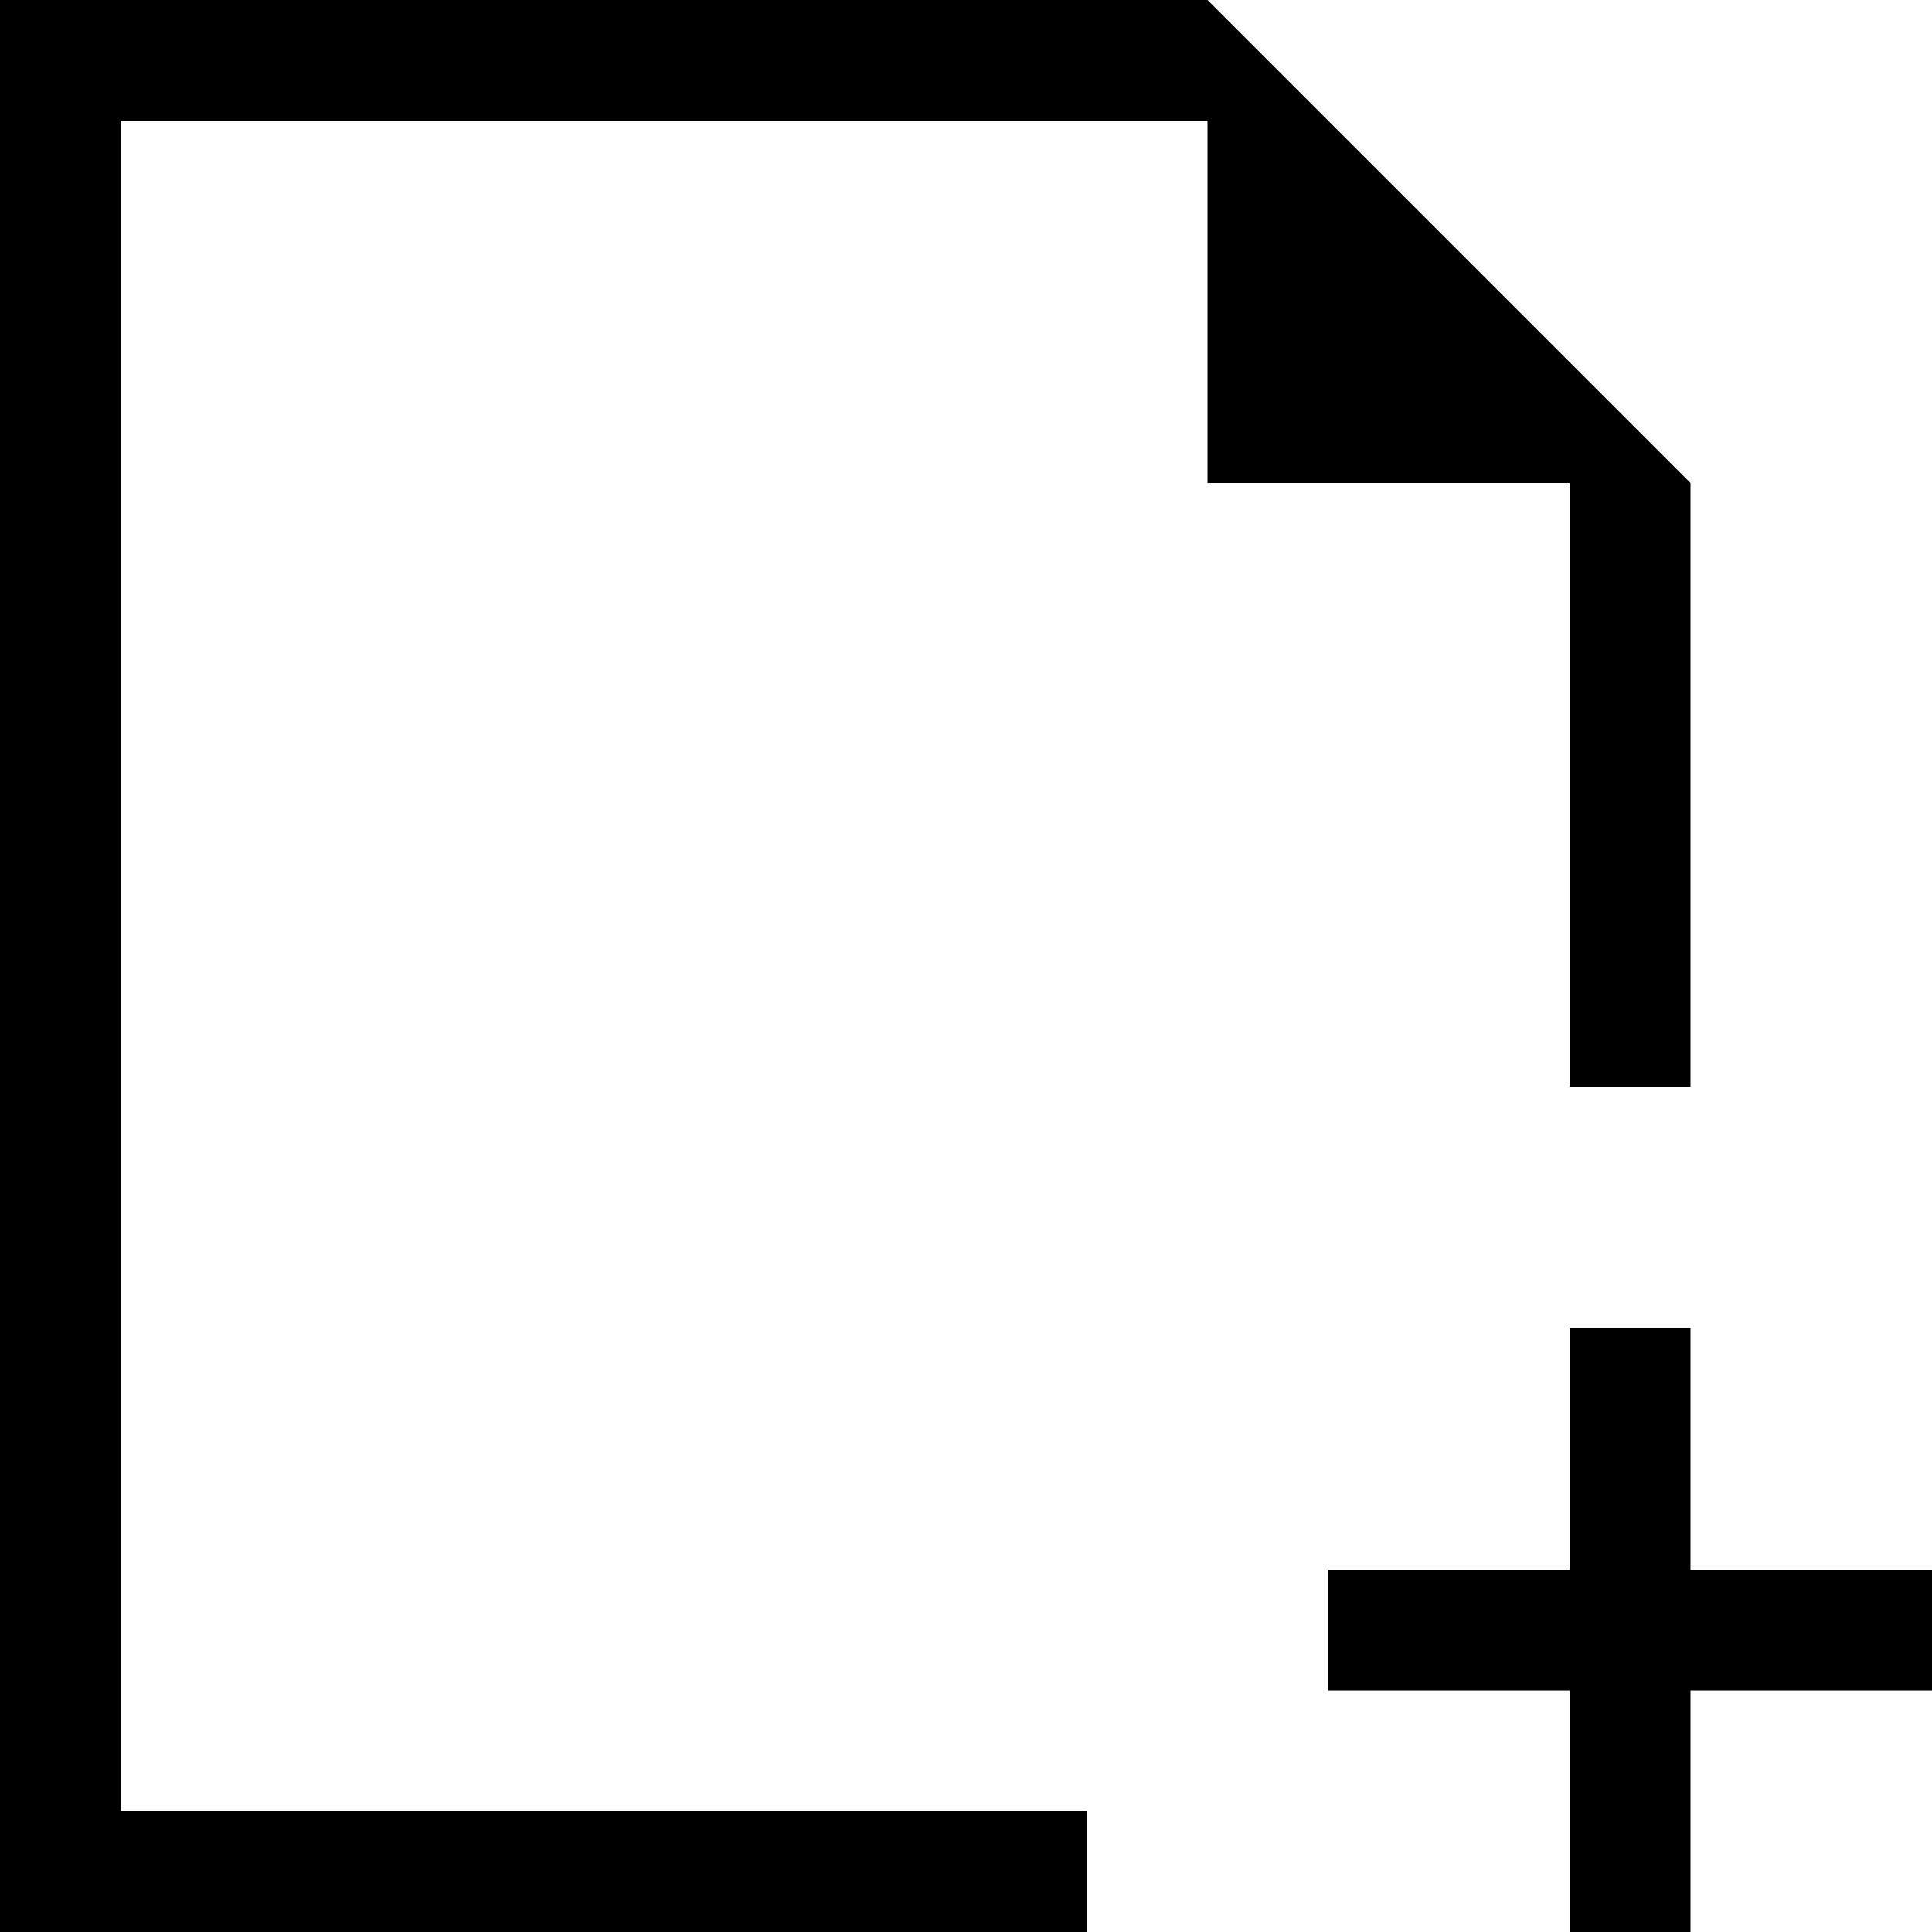 <!-- Generated by IcoMoon.io -->
<svg version="1.1" xmlns="http://www.w3.org/2000/svg" width="16" height="16" viewBox="0 0 16 16">
<path fill="#000" d="M14 13v-2h-1v2h-2v1h2v2h1v-2h2v-1h-2zM1 1h9v3h3v5h1v-5l-4-4h-10v16h9v-1h-8v-14z"></path>
</svg>
